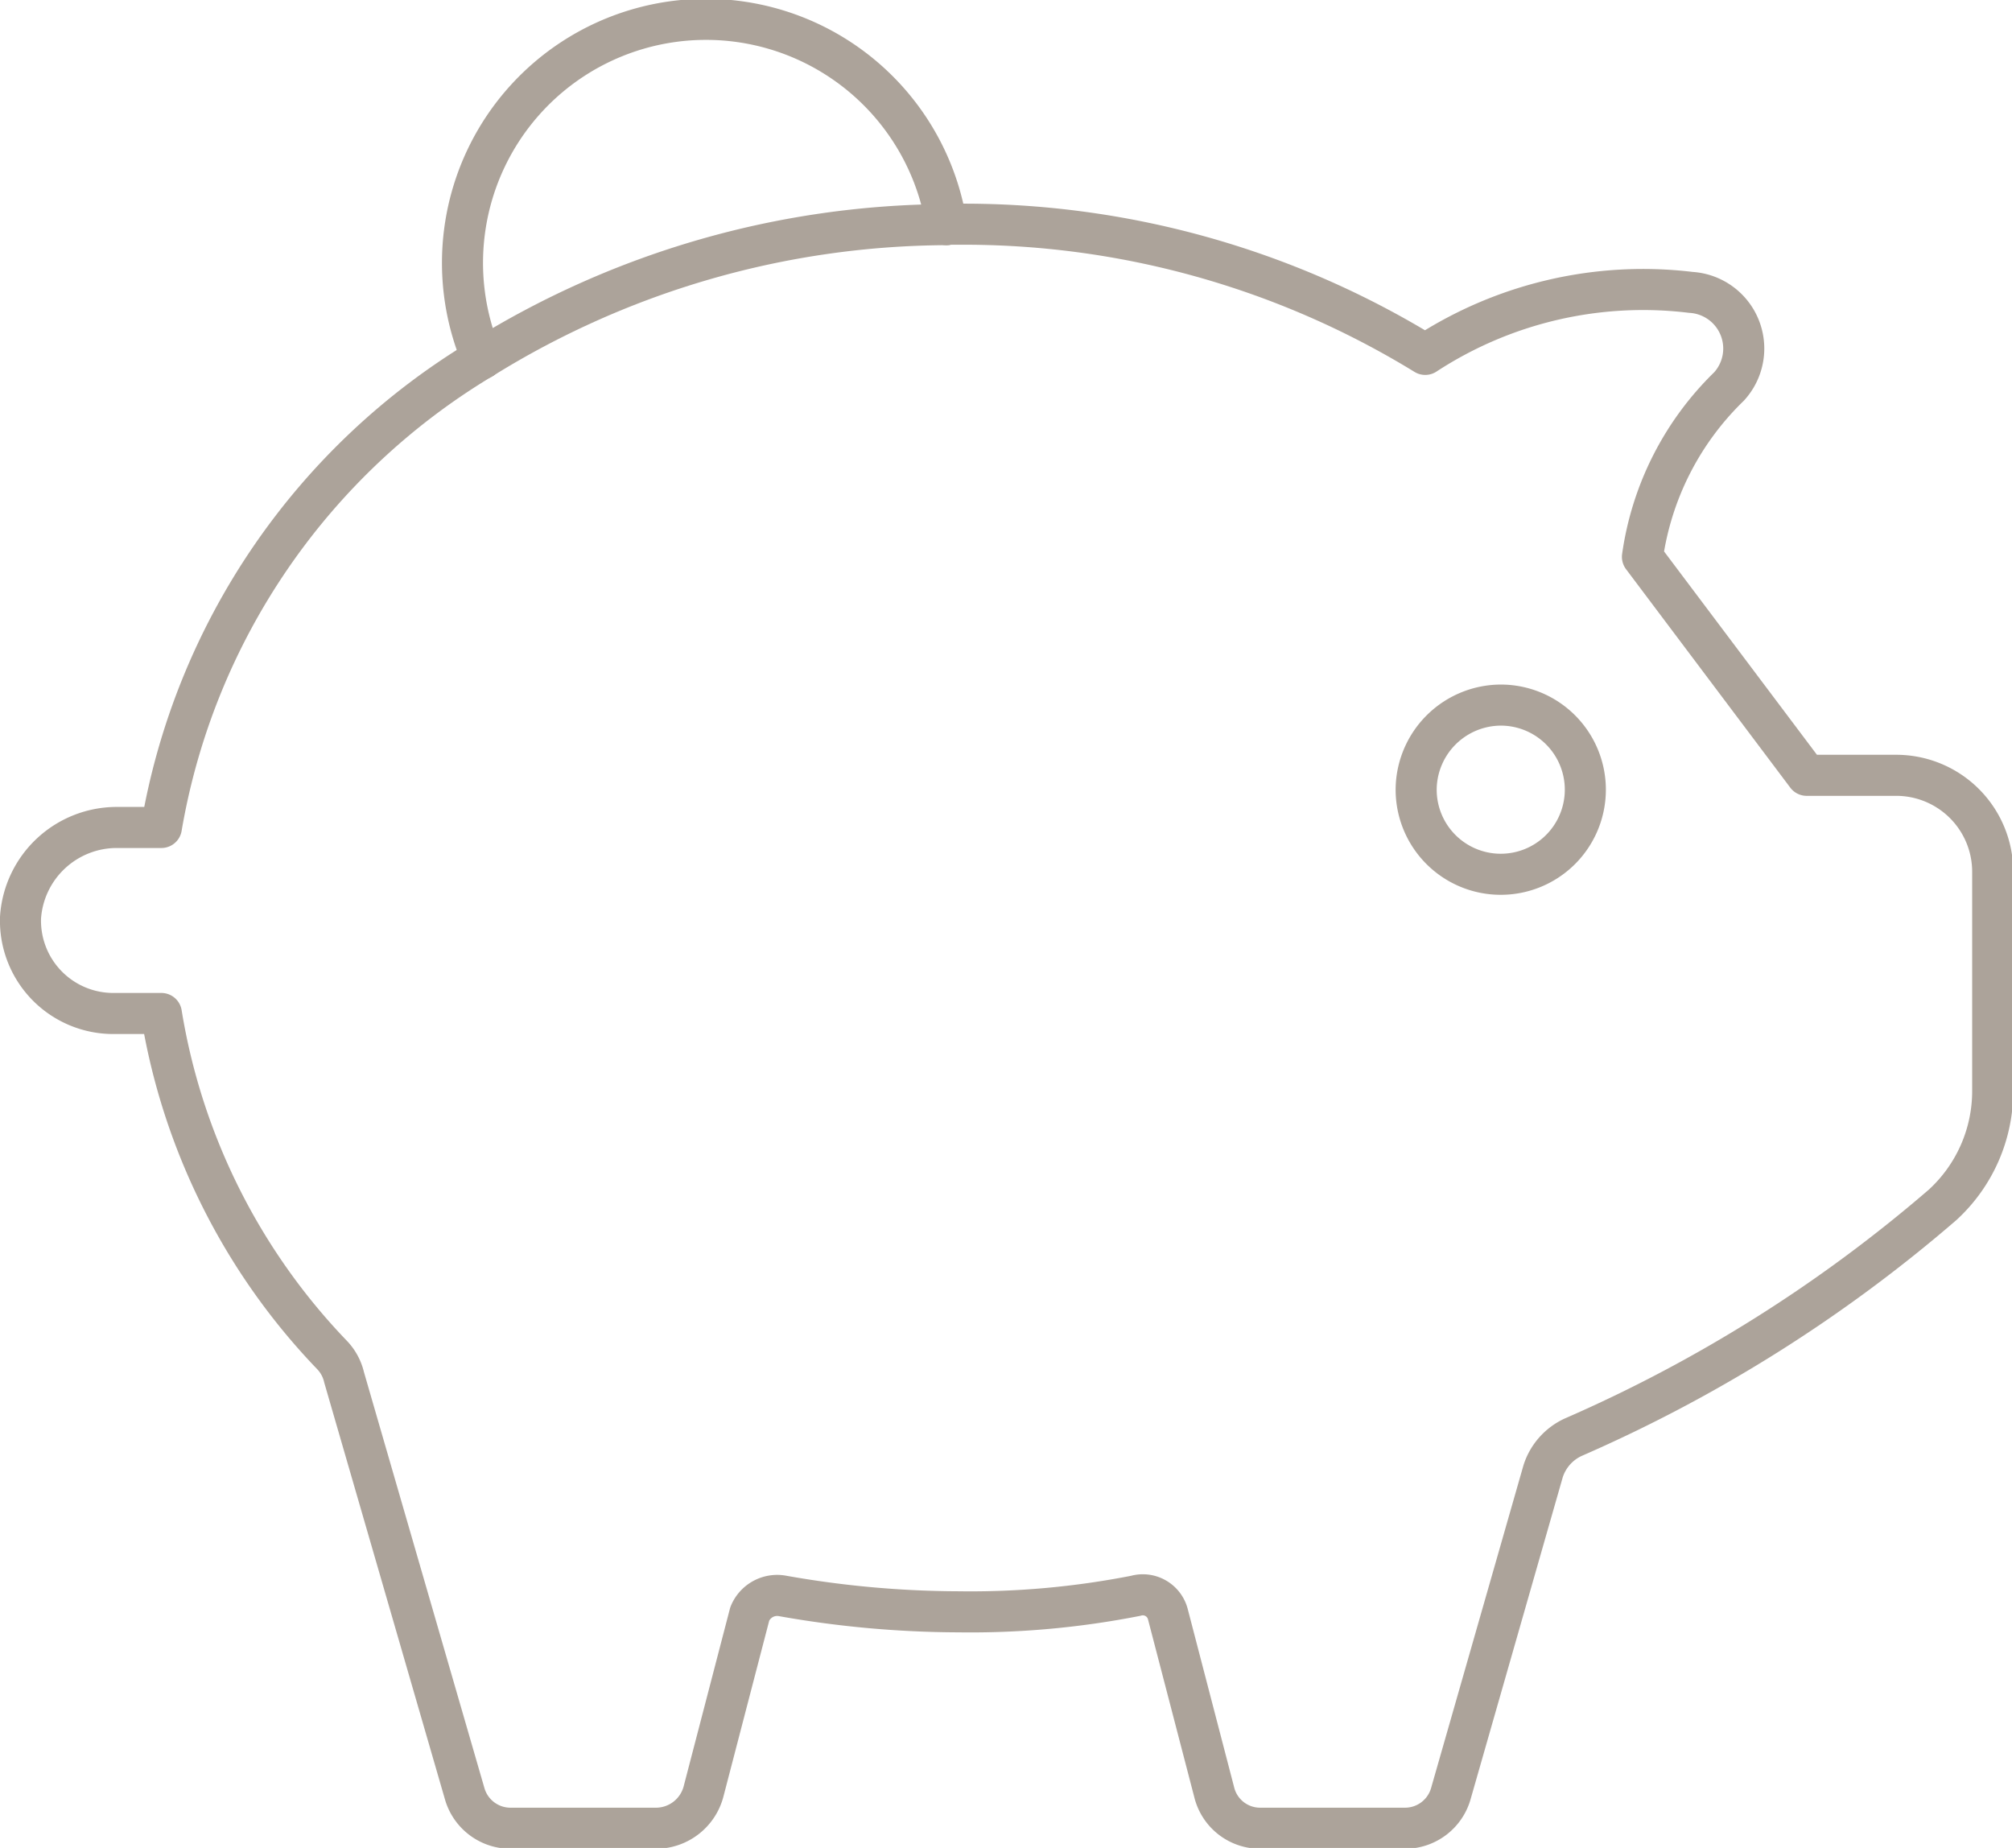 <svg xmlns="http://www.w3.org/2000/svg" viewBox="0 0 49 45"><title>solder_mon_compte</title><g id="Layer_2" data-name="Layer 2"><g id="Layer_1-2" data-name="Layer 1"><path d="M11.74,8.73A21.6,21.6,0,0,1,23.05,5.47" style="fill:none;stroke:#aca39a;stroke-linecap:round;stroke-linejoin:round"/><path d="M34.49,19.17a2.06,2.06,0,1,0,2.06-2A2.07,2.07,0,0,0,34.49,19.17Z" style="fill:none;stroke:#aca39a;stroke-linecap:round;stroke-linejoin:round"/><path d="M11.74,8.73A16.56,16.56,0,0,0,3.93,20.15H2.85A2.35,2.35,0,0,0,.5,22.34a2.26,2.26,0,0,0,2.25,2.34H3.93A15.61,15.61,0,0,0,8.09,33a1.16,1.16,0,0,1,.29.54l2.94,10.15a1.16,1.16,0,0,0,1.13.83H16a1.2,1.2,0,0,0,1.13-.88l1.13-4.34a.72.72,0,0,1,.78-.44,24.83,24.83,0,0,0,4.31.39,20.83,20.83,0,0,0,4.31-.39.63.63,0,0,1,.78.44l1.13,4.34a1.15,1.15,0,0,0,1.13.88H34.2a1.16,1.16,0,0,0,1.13-.83l2.25-7.86a1.37,1.37,0,0,1,.73-.83,35.42,35.42,0,0,0,9-5.66,3.76,3.76,0,0,0,1.22-2.78V21.22a2.35,2.35,0,0,0-2.35-2.34H44l-4-5.32a7.18,7.18,0,0,1,2.11-4.15,1.37,1.37,0,0,0-.93-2.29,9.7,9.7,0,0,0-6.47,1.51A21.49,21.49,0,0,0,23.33,5.46h-.27" style="fill:none;stroke:#aca39a;stroke-linecap:round;stroke-linejoin:round"/><path d="M11.74,8.73A5.93,5.93,0,1,1,23.05,5.47" style="fill:none;stroke:#aca39a;stroke-linecap:round;stroke-linejoin:round"/></g></g></svg>